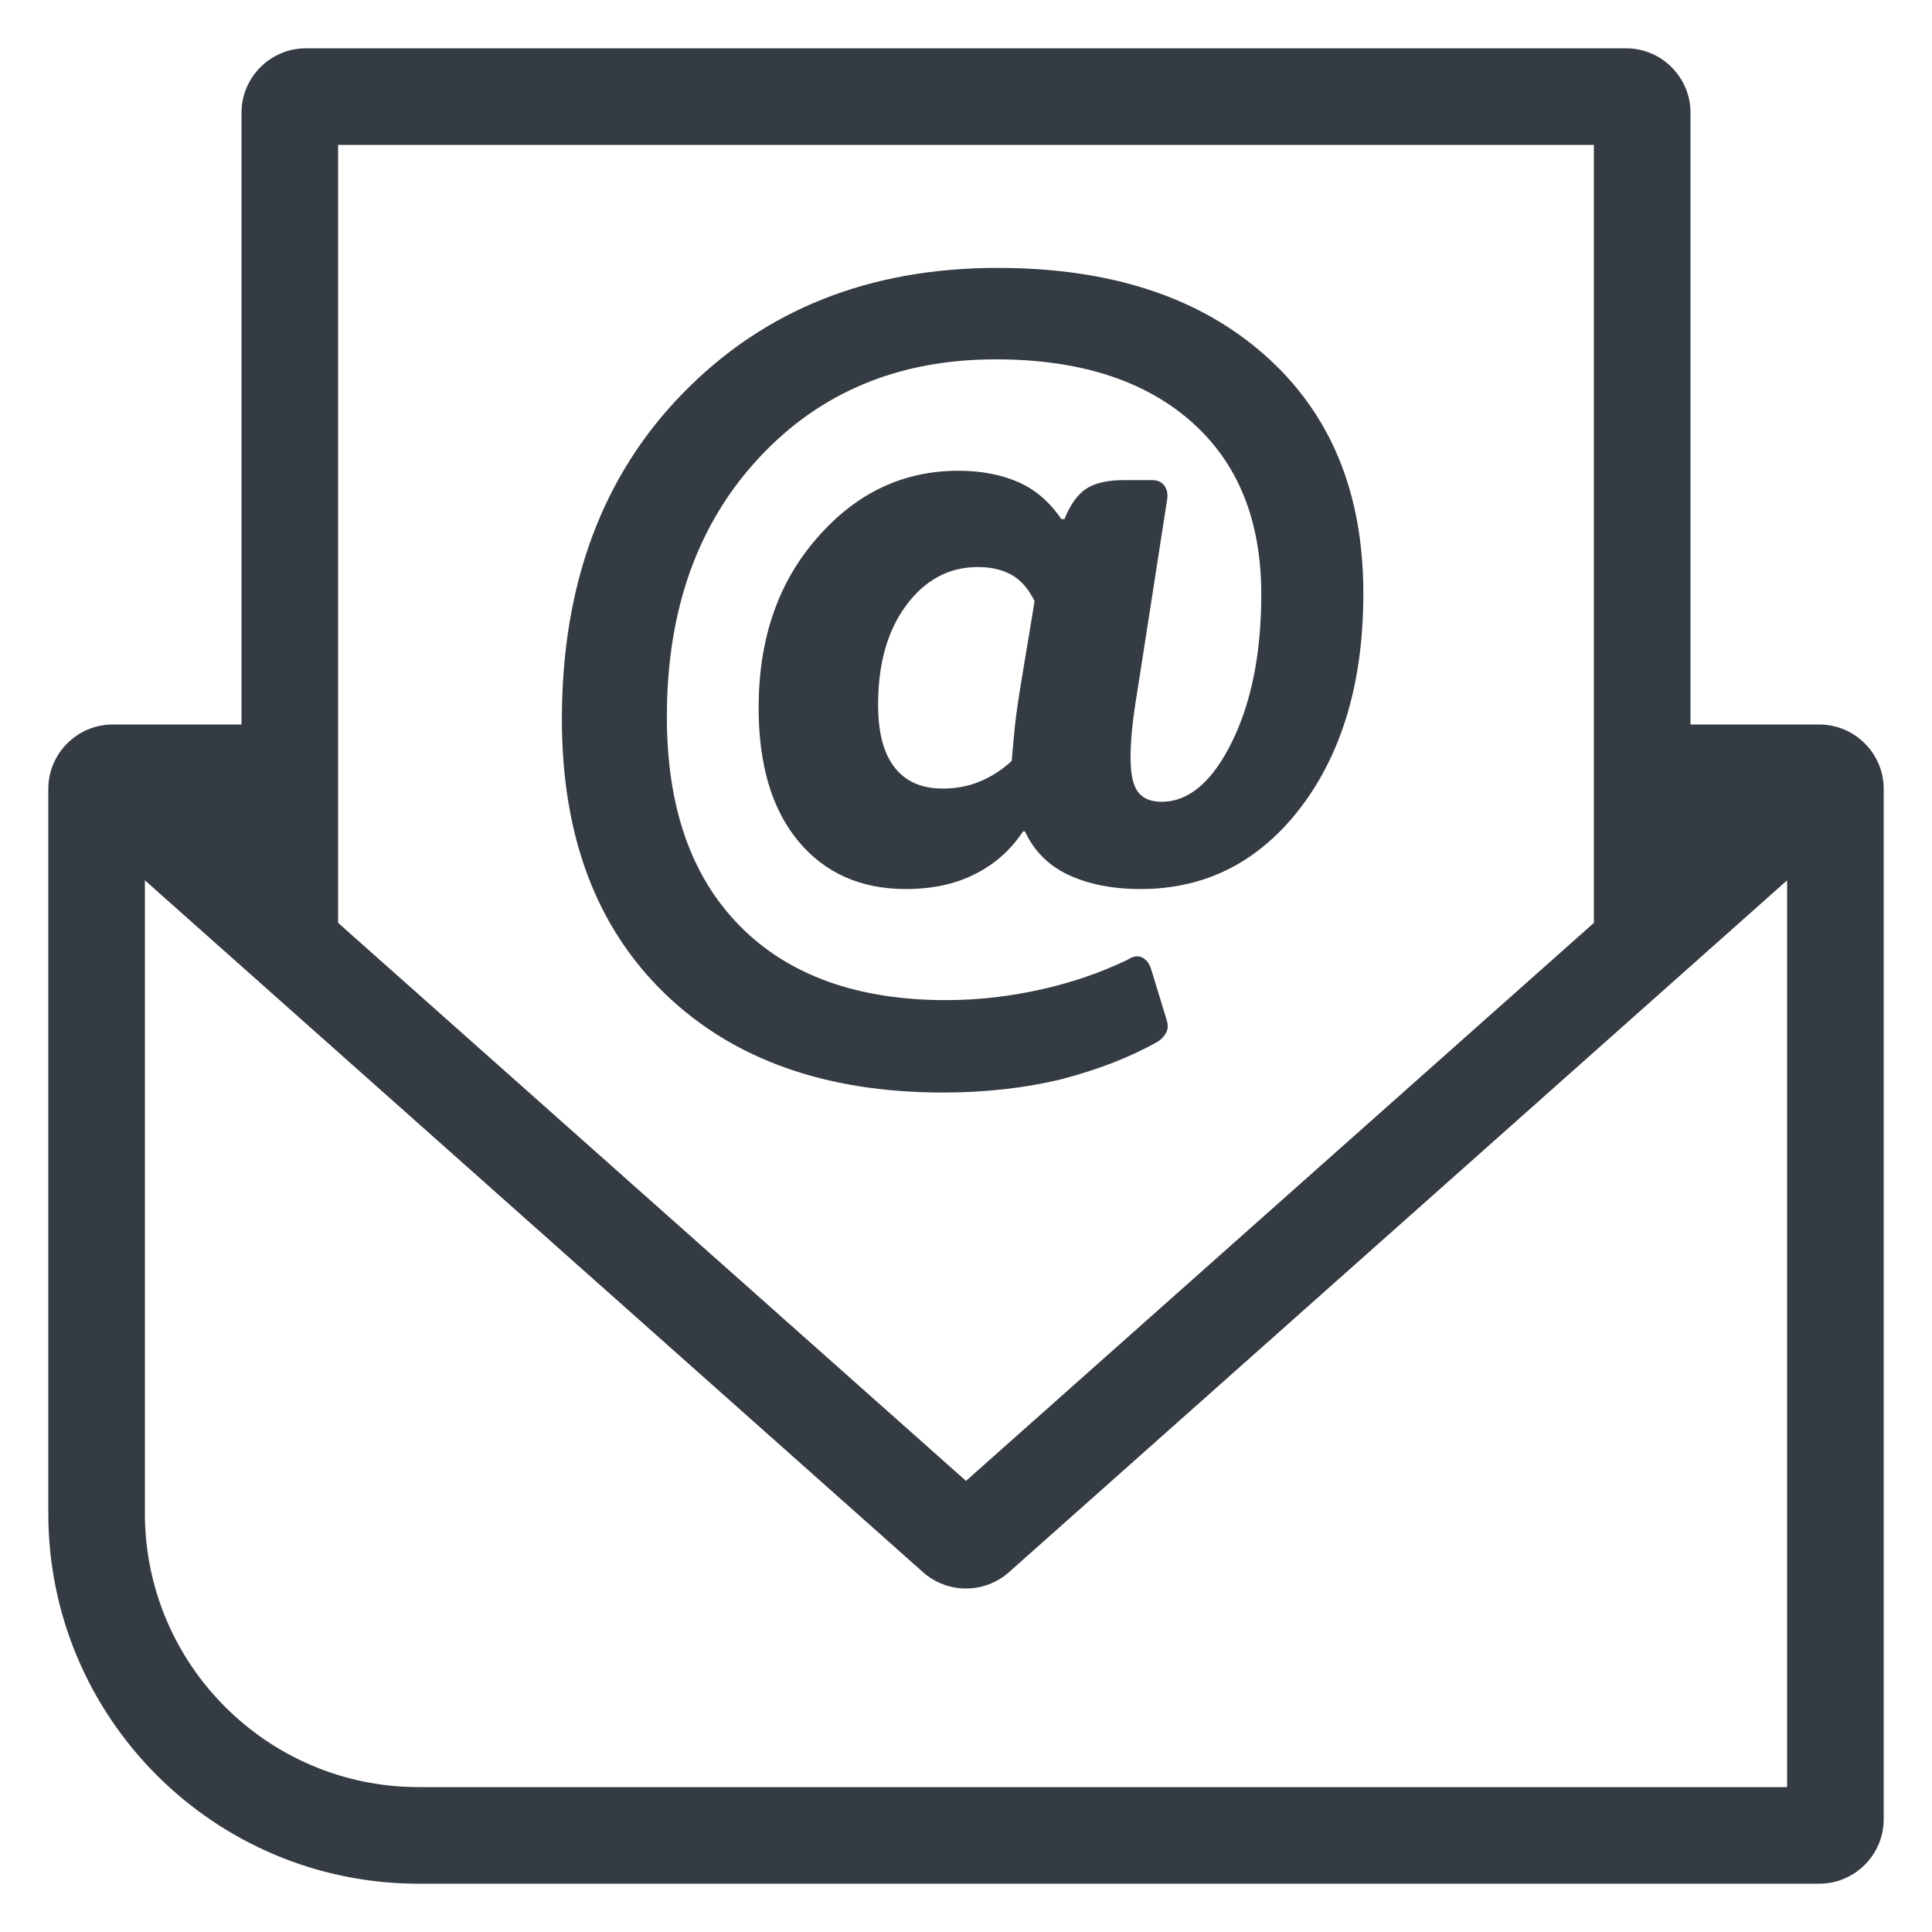<svg xmlns="http://www.w3.org/2000/svg" enable-background="new 0 0 60 60" viewBox="0 0 60 60"><path d="m35.97 32.34c.13-.09.21-.19.26-.3s.04-.24 0-.37l-.48-1.57c-.06-.19-.16-.31-.29-.37s-.28-.03-.45.08c-.79.38-1.67.69-2.64.91s-1.97.34-2.99.34c-2.75 0-4.89-.77-6.4-2.3-1.52-1.54-2.27-3.7-2.27-6.5 0-3.31.95-5.98 2.85-8.03s4.35-3.07 7.36-3.07c2.58 0 4.6.64 6.06 1.92s2.19 3.07 2.19 5.38c0 1.81-.3 3.34-.91 4.58s-1.34 1.86-2.19 1.86c-.34 0-.59-.11-.74-.32s-.22-.56-.22-1.06c0-.28.02-.61.06-.99s.12-.88.22-1.5l.86-5.54c.02-.17-.01-.31-.1-.42s-.21-.16-.38-.16h-.86c-.51 0-.91.09-1.18.27s-.5.5-.67.94h-.1c-.36-.53-.81-.92-1.34-1.15s-1.15-.35-1.86-.35c-1.71 0-3.17.69-4.38 2.08-1.22 1.39-1.82 3.15-1.82 5.28 0 1.77.41 3.15 1.23 4.14s1.94 1.49 3.34 1.49c.81 0 1.53-.15 2.14-.46.62-.31 1.12-.75 1.5-1.33h.06c.28.6.72 1.05 1.33 1.34s1.36.45 2.26.45c2.03 0 3.69-.85 4.98-2.54 1.29-1.7 1.94-3.91 1.94-6.64 0-3.14-1.02-5.6-3.07-7.41s-4.81-2.7-8.29-2.7c-3.97 0-7.22 1.29-9.74 3.86-2.53 2.57-3.79 5.96-3.79 10.16 0 3.61 1.06 6.44 3.18 8.5s5.01 3.09 8.66 3.09c1.32 0 2.55-.14 3.7-.42 1.13-.3 2.12-.68 2.98-1.17zm-4.29-10.95c-.06.38-.12.77-.16 1.15s-.07.75-.1 1.09c-.3.28-.63.49-.99.64s-.75.22-1.15.22c-.66 0-1.16-.22-1.5-.66s-.51-1.08-.51-1.94c0-1.28.29-2.31.88-3.1s1.33-1.18 2.22-1.18c.41 0 .75.08 1.04.24s.53.43.72.82z" style="&#10;    fill: #353B42;&#10;"/><path d="m56.5 22.5h-4v-19c0-1.1-.9-2-2-2h-41c-1.1 0-2 .9-2 2v19h-4c-1.1 0-2 .9-2 2v22.5c0 6.35 5.15 11.5 11.5 11.5h43.5c1.1 0 2-.9 2-2v-32c0-1.1-.9-2-2-2zm-46-18h39v24.16l-19.5 17.33-19.5-17.33zm45 51h-42.5c-4.69 0-8.5-3.81-8.5-8.5v-19.66l24.17 21.49c.76.67 1.9.67 2.66 0l24.17-21.49z" style="&#10;    fill: #353B42;&#10;"/></svg>